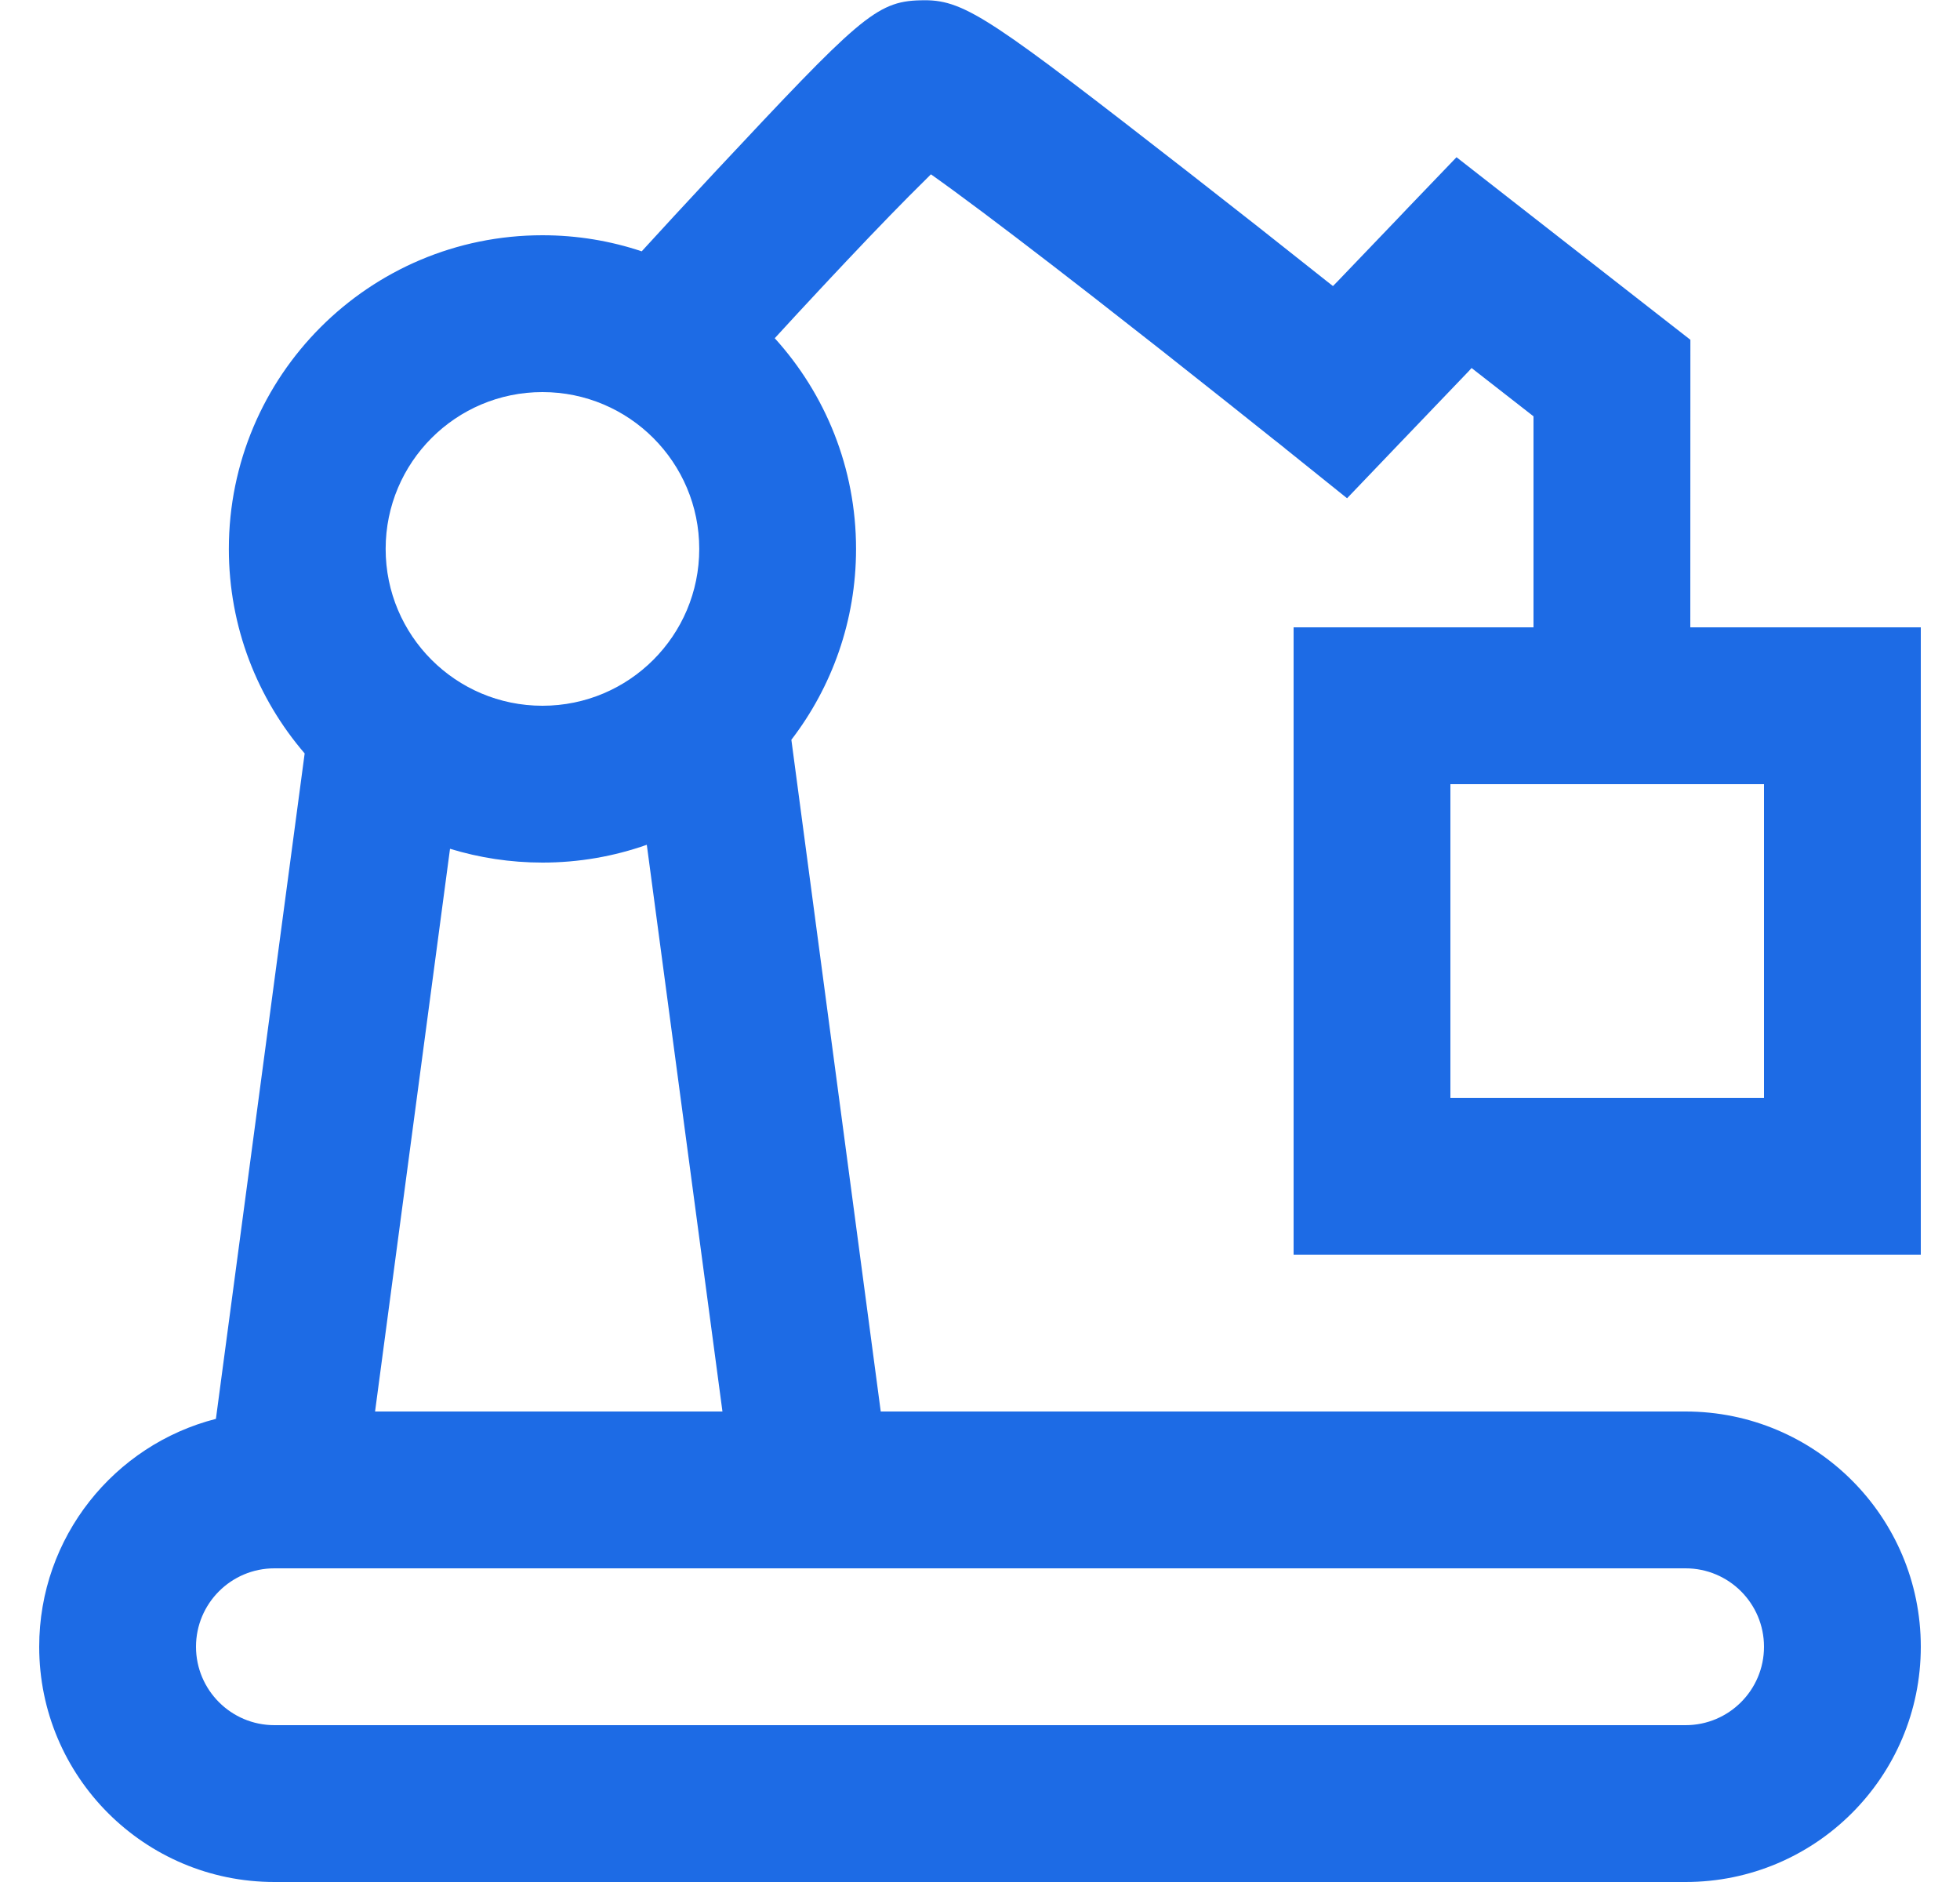 <svg width="25" height="24" viewBox="0 0 25 24" fill="none" xmlns="http://www.w3.org/2000/svg">
<g clip-path="url(#clip0_1697_104)">
<path d="M15.178 2.212C15.743 2.652 16.34 3.122 16.932 3.593L17.002 3.648L17.059 3.59C17.259 3.381 17.394 3.24 17.817 2.799L17.952 2.657L18.578 2.005L19.29 2.561L21.176 4.033L21.561 4.333L21.56 8L24.5 8V16H16.5V8L19.56 8L19.56 5.309L18.77 4.693L18.735 4.732C18.592 4.881 18.486 4.991 18.297 5.189L18.211 5.279C18.03 5.468 18.03 5.468 17.914 5.589C17.869 5.636 17.869 5.636 17.84 5.666L17.822 5.685L17.182 6.354L16.467 5.78L16.453 5.769C16.437 5.756 16.437 5.756 16.412 5.736C16.399 5.726 16.389 5.718 16.381 5.71L16.333 5.672L16.288 5.636C16.278 5.628 16.267 5.62 16.254 5.61C16.084 5.474 15.894 5.322 15.688 5.159C15.101 4.692 14.509 4.226 13.95 3.791C13.234 3.234 12.627 2.771 12.167 2.434C12.065 2.36 11.972 2.292 11.887 2.232L11.874 2.223L11.807 2.29C11.539 2.553 11.197 2.905 10.798 3.328L10.594 3.545C10.529 3.614 10.529 3.614 10.465 3.683C10.274 3.887 10.079 4.098 9.882 4.313C10.527 5.024 10.919 5.966 10.919 7C10.919 7.916 10.611 8.76 10.094 9.434L11.234 18L21.5 18C23.157 18 24.5 19.343 24.5 21C24.5 22.657 23.157 24 21.5 24H3.5C1.843 24 0.5 22.657 0.5 21C0.5 19.601 1.458 18.425 2.754 18.094L3.886 9.608C3.283 8.907 2.919 7.996 2.919 7C2.919 4.791 4.71 3 6.919 3C7.361 3 7.787 3.072 8.185 3.205C8.461 2.903 8.736 2.605 9.002 2.32C9.068 2.249 9.068 2.249 9.134 2.178C10.944 0.245 11.172 0.017 11.736 0.004L11.796 0.003C12.317 0.003 12.679 0.268 15.178 2.212ZM21.5 20H3.5C2.948 20 2.5 20.448 2.5 21C2.5 21.552 2.948 22 3.5 22H21.5C22.052 22 22.5 21.552 22.5 21C22.5 20.448 22.052 20 21.5 20ZM6.919 11C6.509 11 6.113 10.938 5.74 10.824L4.784 18H9.215L8.25 10.773C7.834 10.92 7.386 11 6.919 11ZM22.5 10H18.5V14H22.5V10ZM6.919 5C5.814 5 4.919 5.896 4.919 7C4.919 8.105 5.814 9 6.919 9C8.024 9 8.919 8.105 8.919 7C8.919 5.896 8.024 5 6.919 5Z" fill="#1D6BE5"/>
</g>
<defs>
<clipPath id="clip0_1697_104">
<rect width="24" height="24" fill="white" transform="translate(0.5)"/>
</clipPath>
</defs>
</svg>
